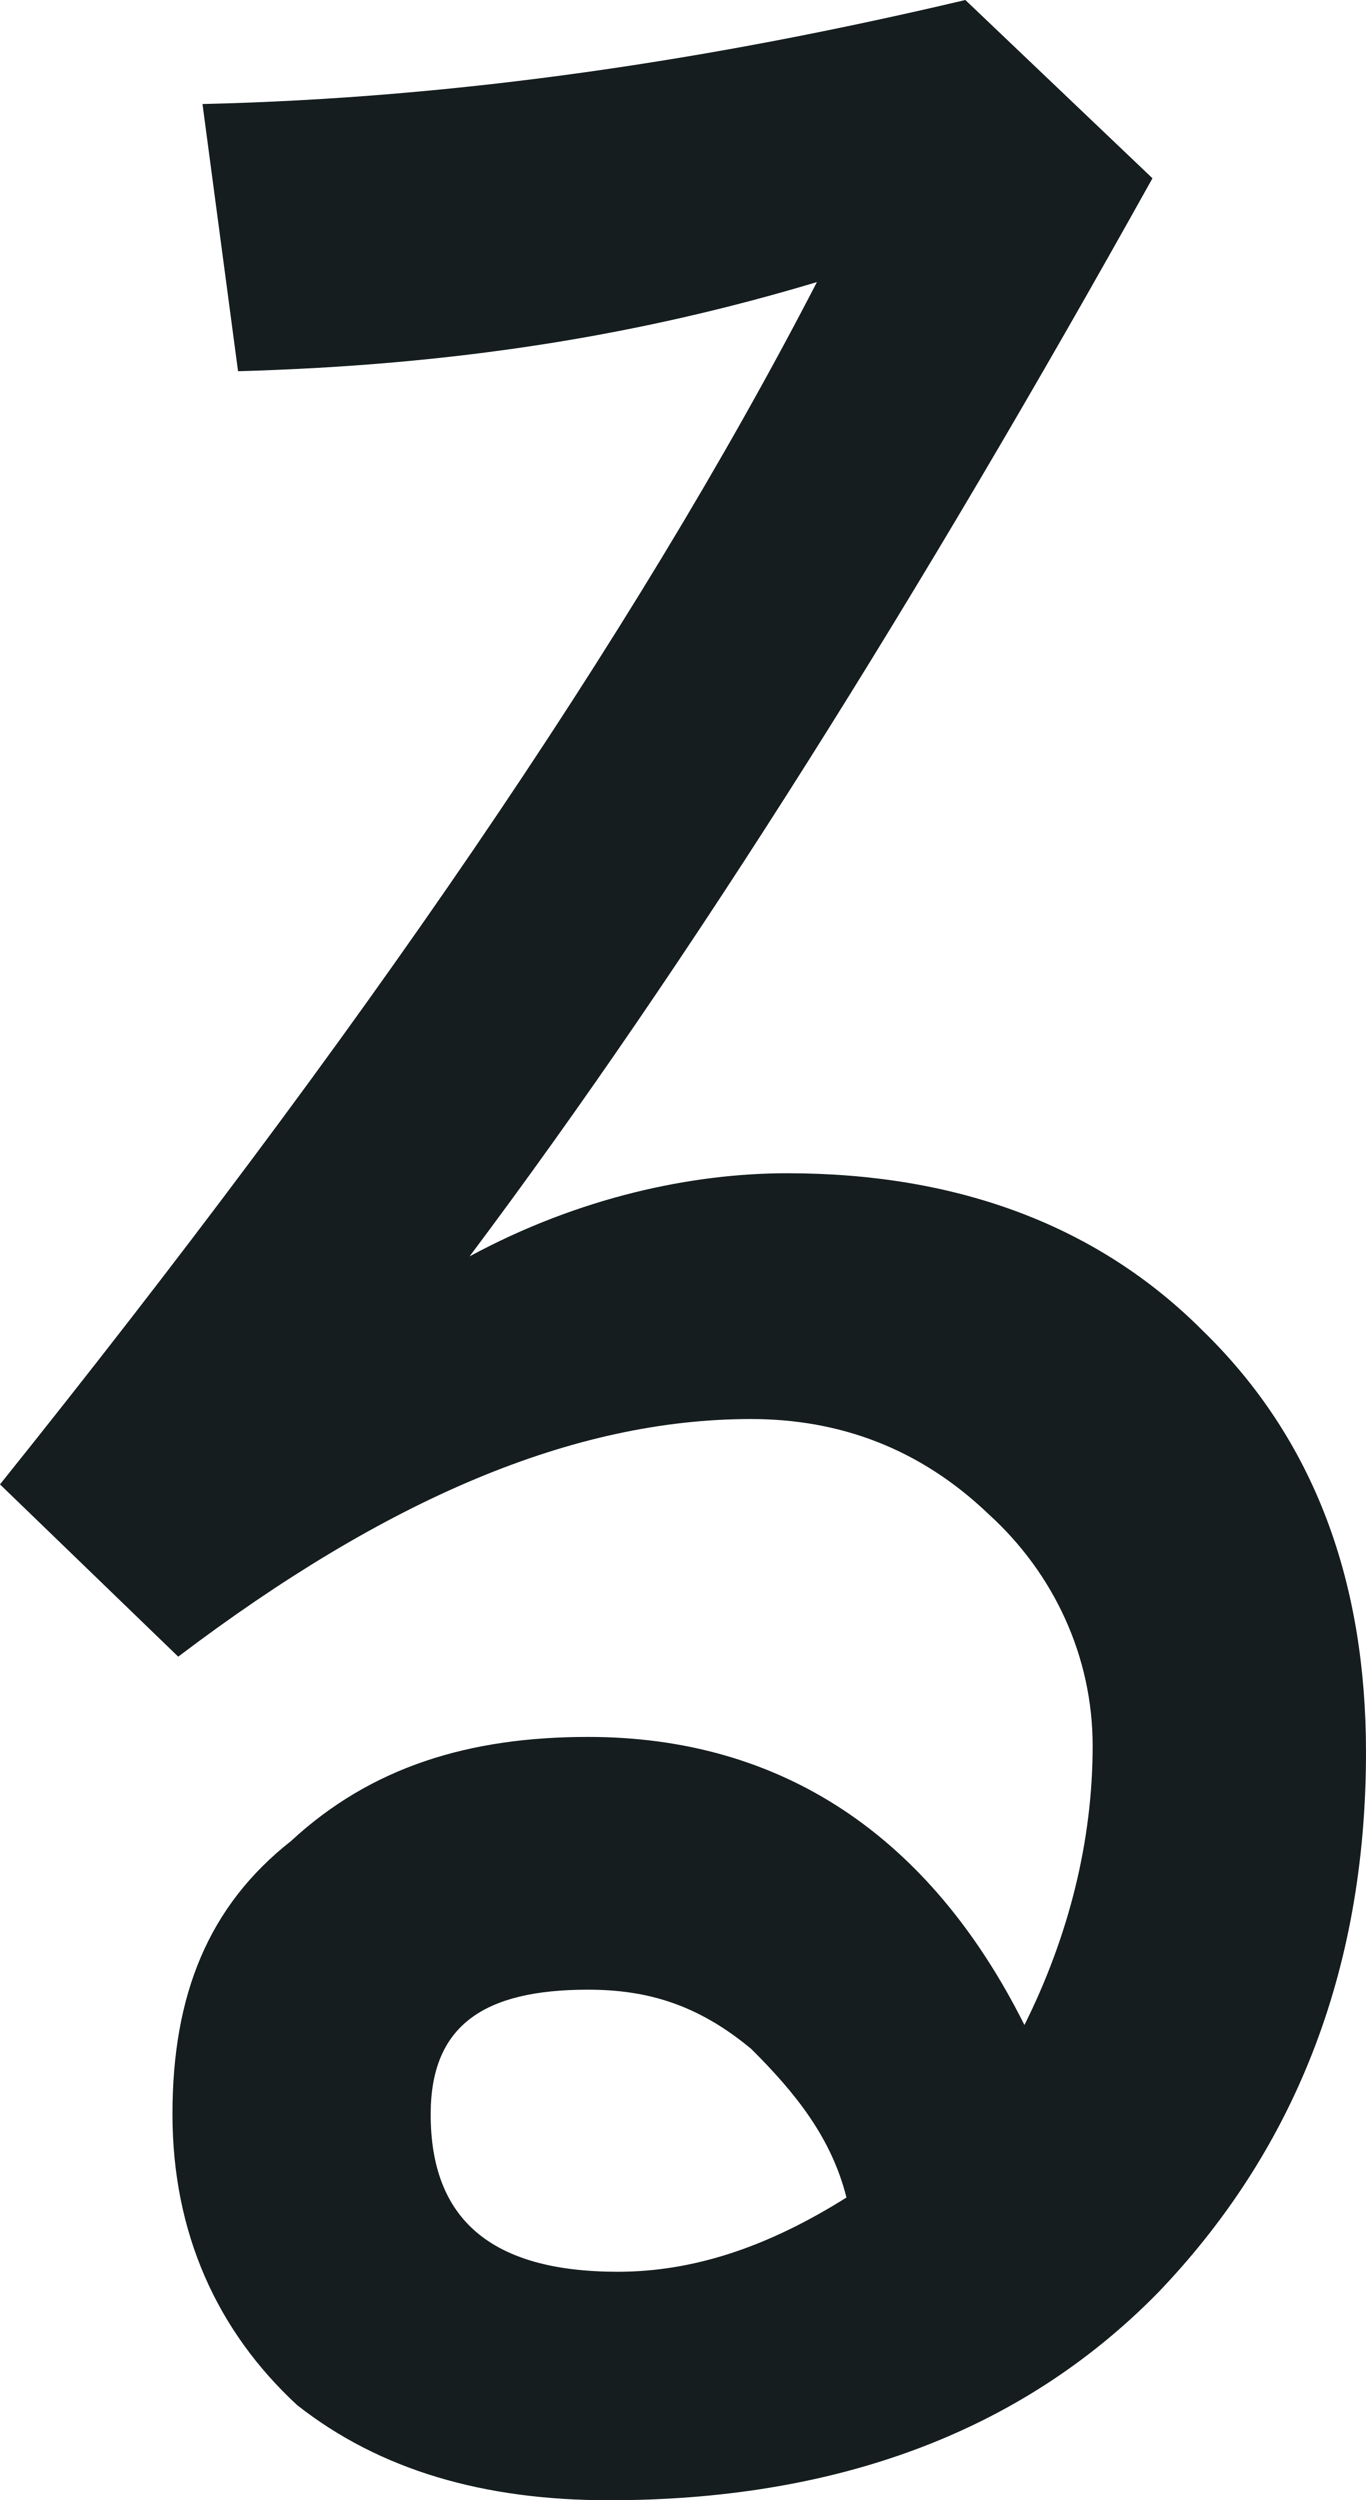 <?xml version="1.0" encoding="UTF-8"?><svg id="_レイヤー_2" xmlns="http://www.w3.org/2000/svg" viewBox="0 0 56.87 104.06"><defs><style>.cls-1{fill:#151d1e;}</style></defs><g id="_島"><path class="cls-1" d="M56.87,72.92c0,9.27-3.09,16.69-8.65,22.49-5.81,5.93-13.6,8.65-22.87,8.65-5.19,0-9.52-1.24-12.98-3.96-3.34-3.09-5.19-7.17-5.19-12.11s1.48-8.65,4.94-11.37c3.34-3.09,7.42-4.33,12.36-4.33,8.03,0,14.21,4.08,18.17,11.99,1.85-3.71,2.84-7.66,2.84-11.62,0-3.71-1.61-7.17-4.33-9.64-2.84-2.72-6.18-3.96-9.89-3.96-7.42,0-15.2,3.34-23.85,9.89l-7.42-7.17C14.85,43.26,26.35,26.57,34.01,11.74c-7.42,2.23-15.08,3.46-24.1,3.71l-1.48-11.12c10.75-.25,21.26-1.85,31.76-4.33l7.79,7.42c-9.64,17.3-19.16,32.51-28.43,44.87,4.57-2.47,9.27-3.46,13.22-3.46,7.17,0,12.98,2.22,17.3,6.55,4.7,4.57,6.8,10.51,6.8,17.55h0ZM35.24,91.46c-.62-2.47-2.1-4.33-3.96-6.18-2.22-1.85-4.33-2.47-6.8-2.47-4.33,0-6.55,1.48-6.55,5.19,0,4.33,2.47,6.55,7.79,6.55,3.09,0,6.18-.99,9.52-3.09Z"/></g></svg>